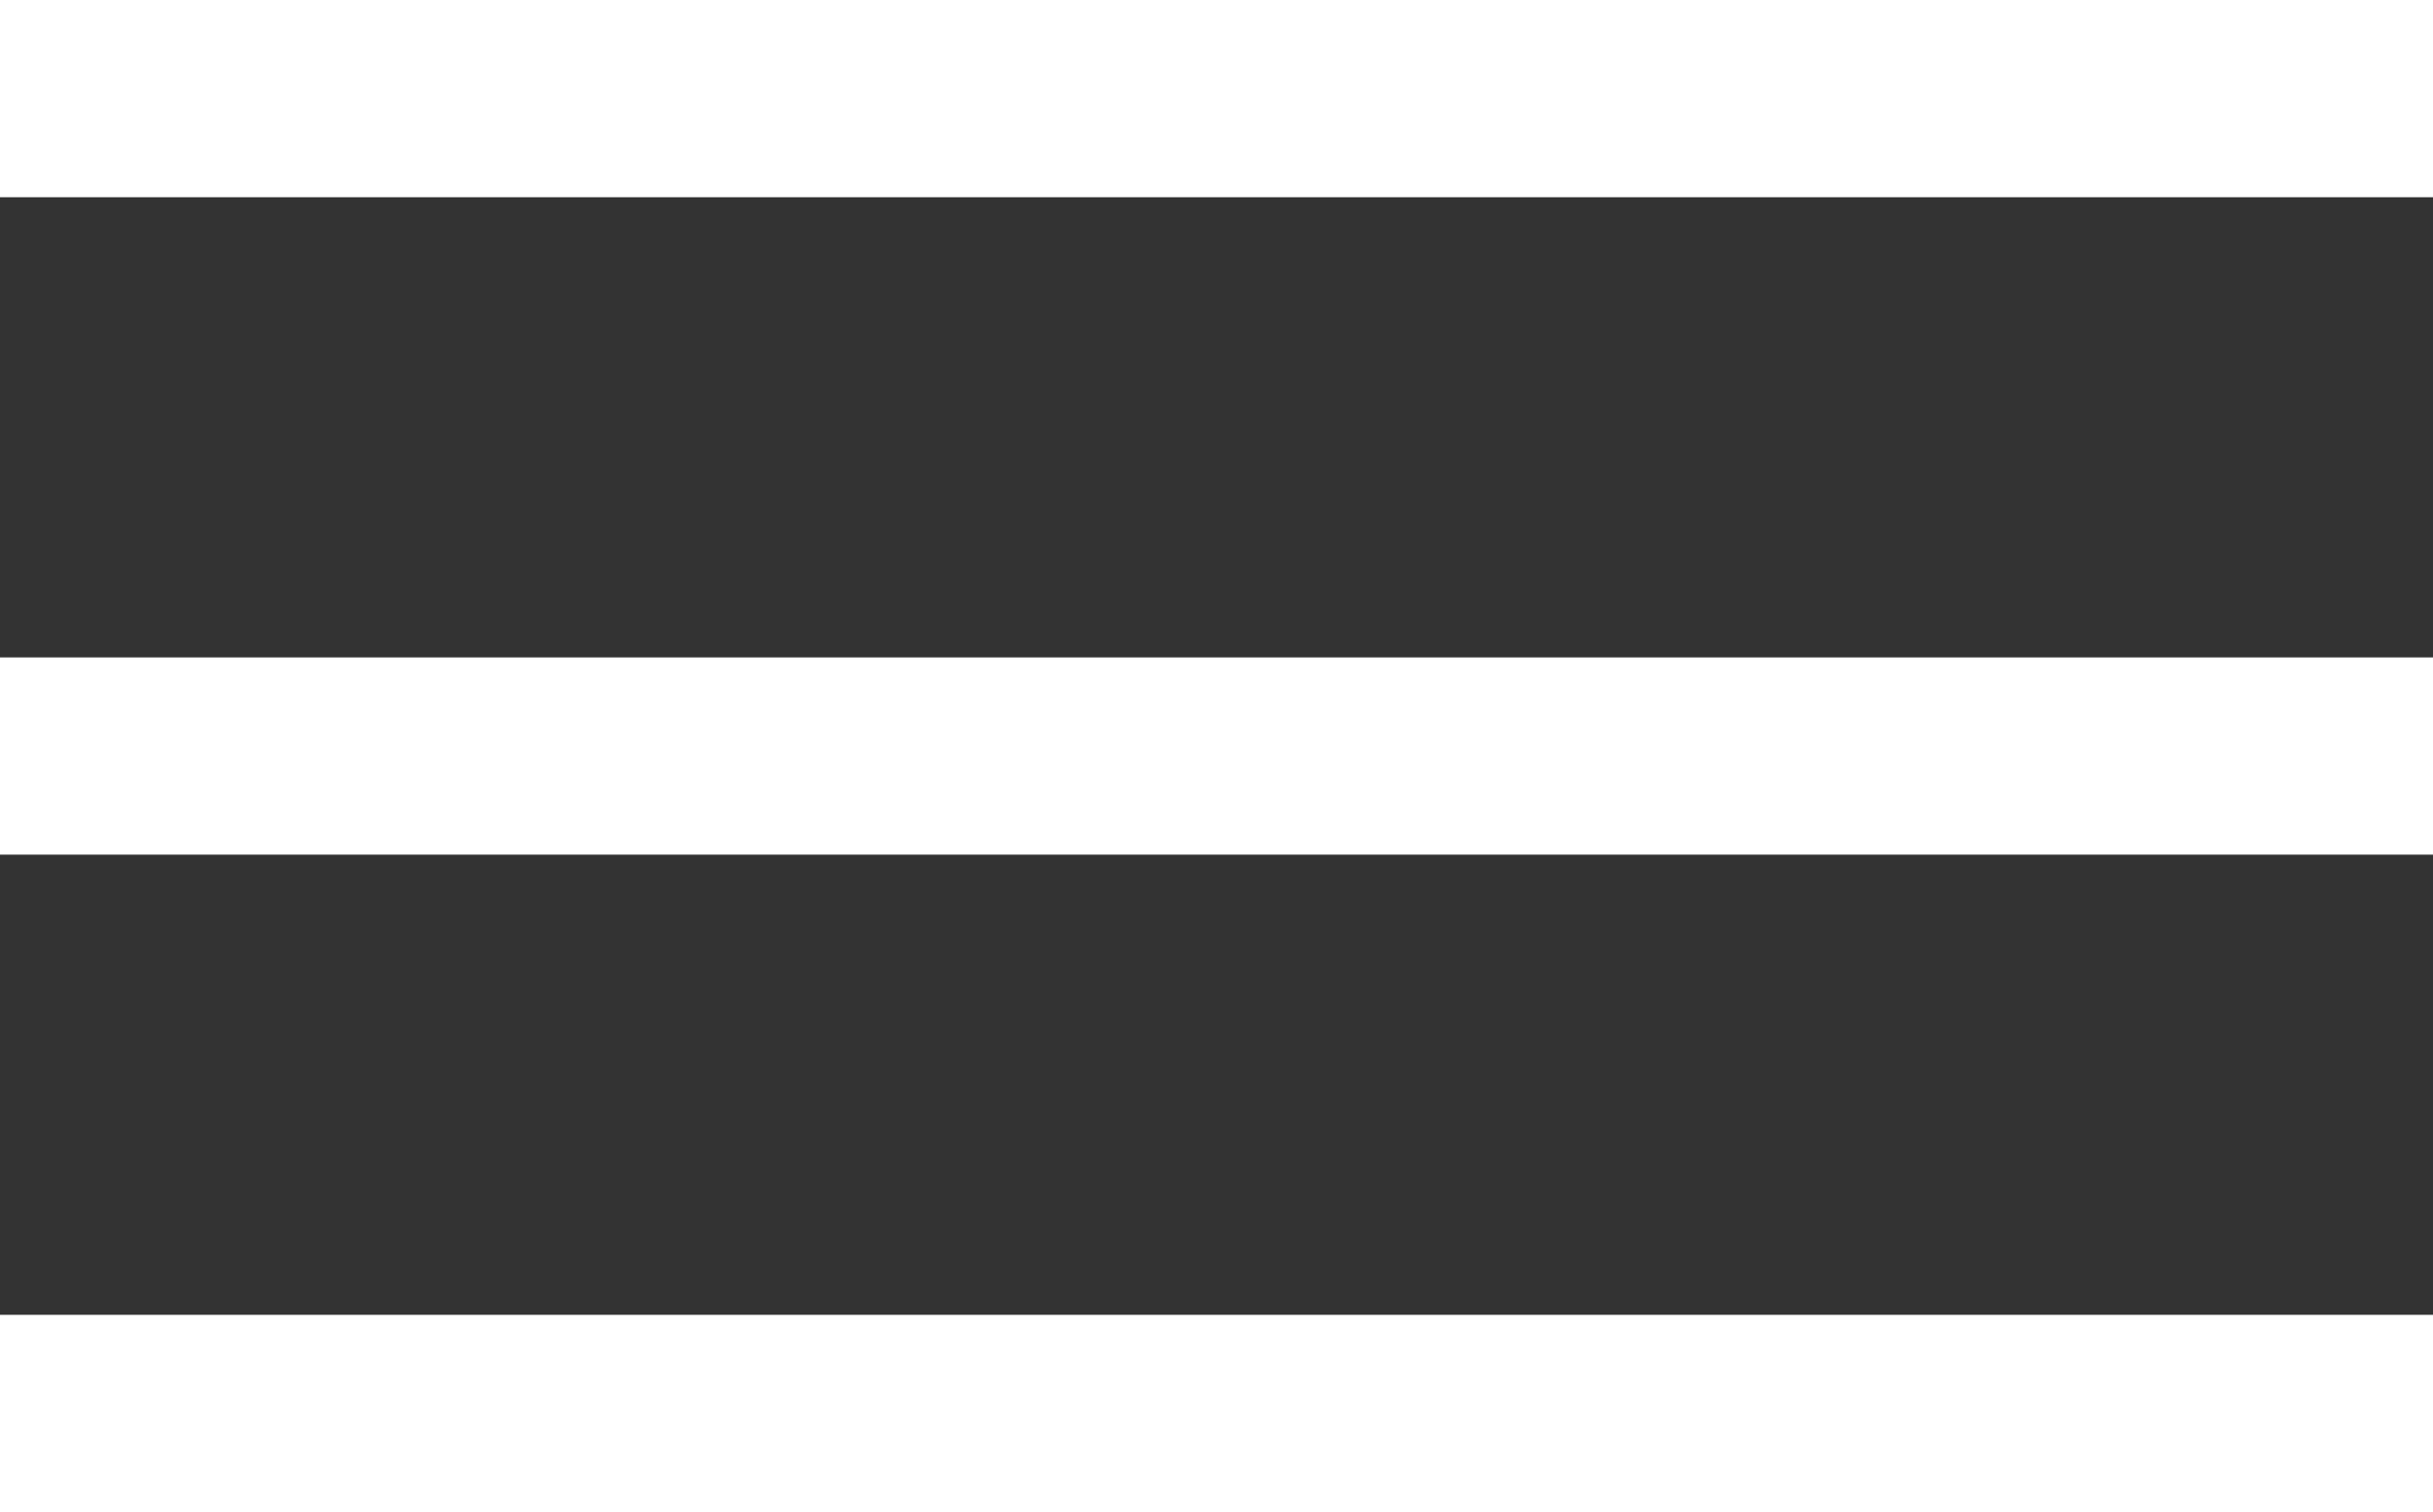 <svg width="37" height="23" viewBox="0 0 37 23" fill="none" xmlns="http://www.w3.org/2000/svg">
<rect x="0" y="0" width="37" height="23" fill="#333333" stroke="none"/>
<path fill-rule="evenodd" clip-rule="evenodd" d="M9.53674e-07 -1.19209e-07L37 -1.19209e-07V3L9.53674e-07 3V-1.19209e-07Z" fill="white"/>
<path fill-rule="evenodd" clip-rule="evenodd" d="M9.53674e-07 10L37 10V13L9.53674e-07 13V10Z" fill="white"/>
<path fill-rule="evenodd" clip-rule="evenodd" d="M9.53674e-07 20L37 20V23L9.53674e-07 23V20Z" fill="white"/>
</svg>
